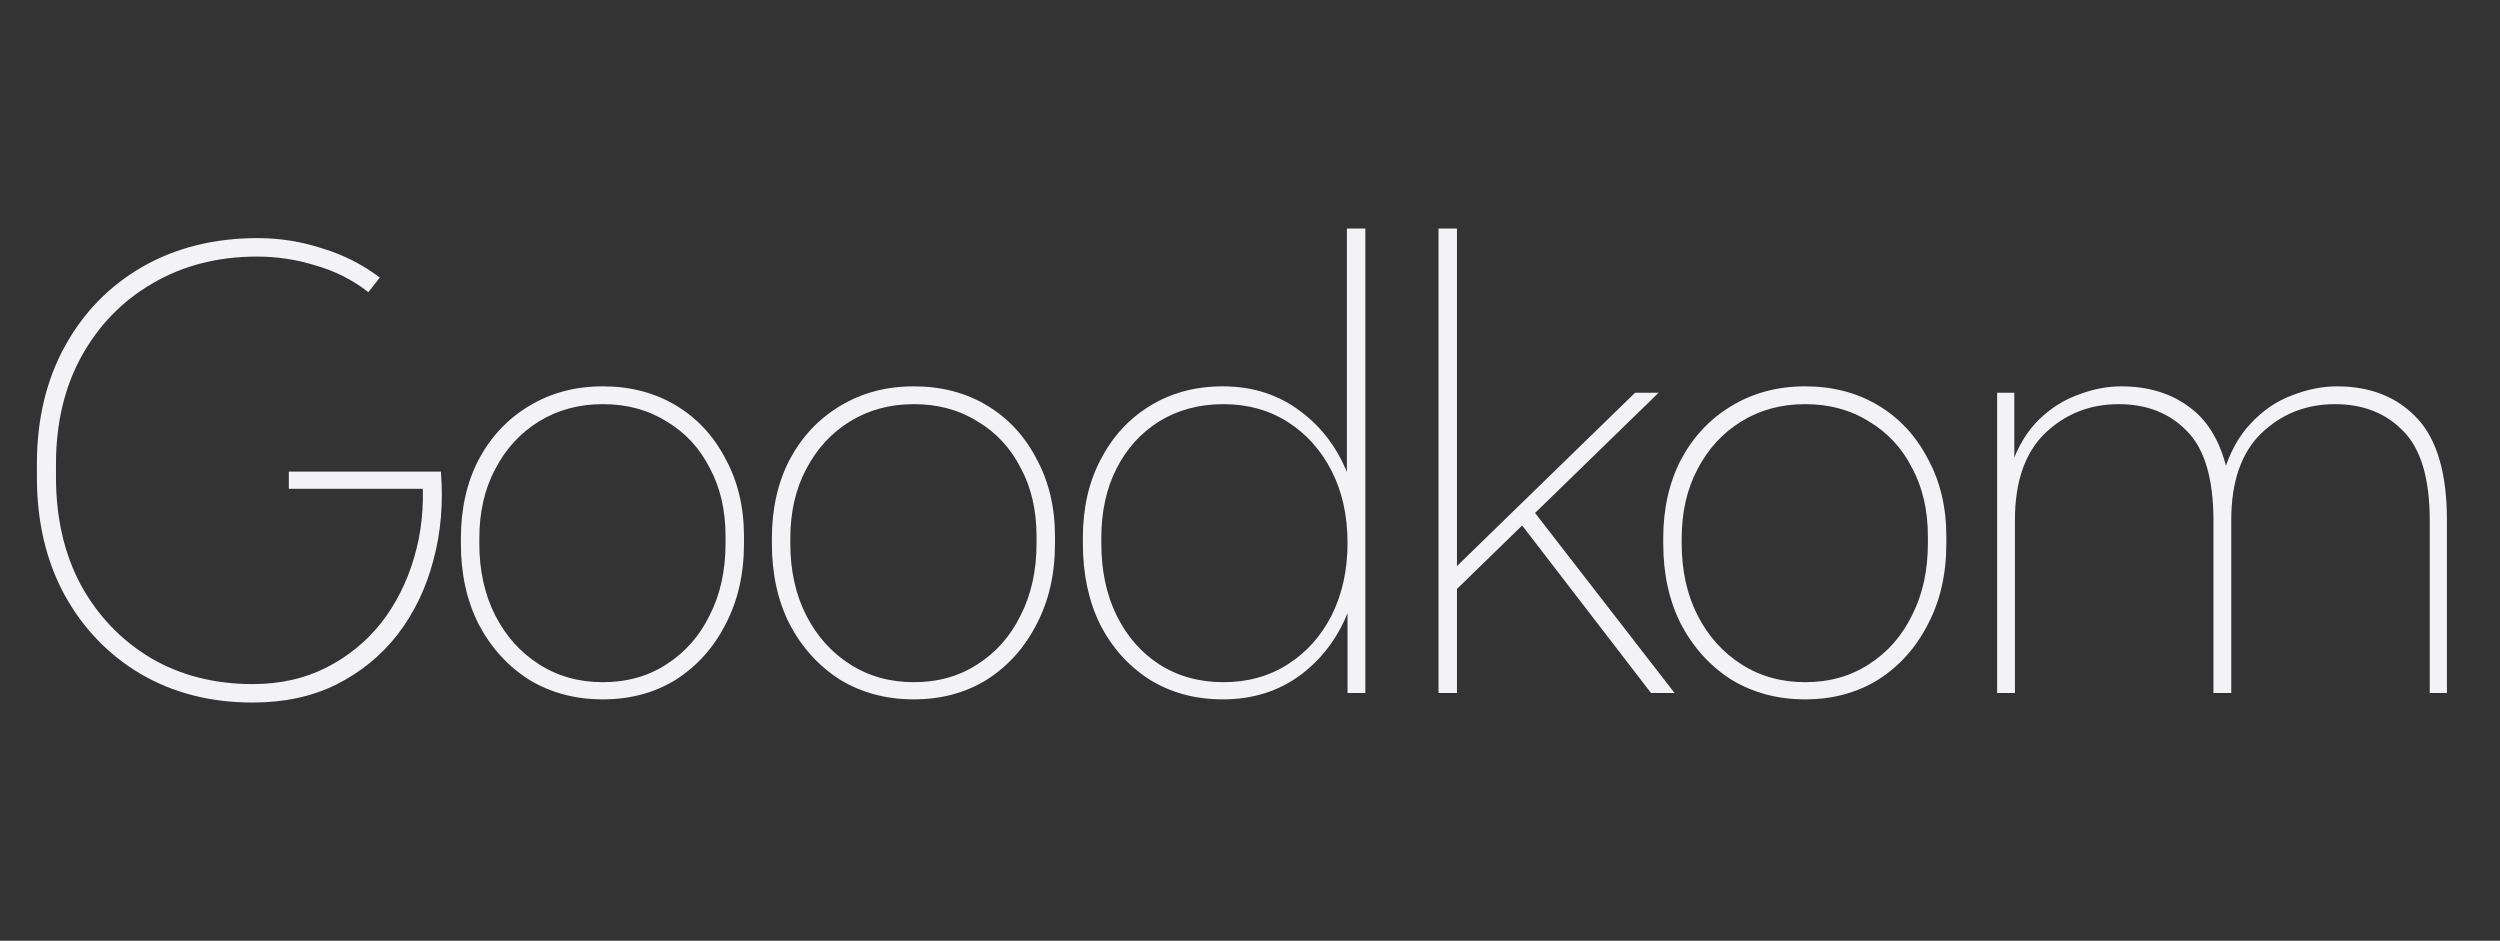 <svg width="1342" height="505" viewBox="0 0 1342 505" fill="none" xmlns="http://www.w3.org/2000/svg">
<rect x="0" y="0" width="1342" height="505" fill="#333333" stroke="none"/>
<path d="M1072.06 372V210.805H1081.28V250.762L1079.57 250.079C1083.22 239.606 1088.23 231.296 1094.6 225.148C1100.98 219.001 1108.03 214.561 1115.78 211.829C1123.52 208.87 1131.14 207.39 1138.66 207.39C1153.46 207.39 1165.86 211.26 1175.88 219.001C1185.9 226.515 1192.62 238.468 1196.03 254.86H1193.3C1196.71 243.249 1201.72 234.028 1208.33 227.198C1214.93 220.14 1222.33 215.131 1230.52 212.171C1238.72 208.983 1246.69 207.39 1254.43 207.39C1272.42 207.39 1286.76 213.082 1297.46 224.465C1308.16 235.849 1313.51 254.063 1313.51 279.108V372H1304.29V279.449C1304.29 257.137 1299.62 241.2 1290.29 231.637C1280.96 221.847 1268.66 216.952 1253.41 216.952C1237.92 216.952 1224.72 222.189 1213.79 232.662C1203.09 243.135 1197.74 258.617 1197.74 279.108V372H1188.18V279.449C1188.18 257.137 1183.51 241.2 1174.17 231.637C1164.84 221.847 1152.55 216.952 1137.29 216.952C1121.81 216.952 1108.6 222.189 1097.68 232.662C1086.97 243.135 1081.62 258.617 1081.62 279.108V372H1072.06Z" fill="#F3F3F5"/>
<path d="M968.982 375.415C954.183 375.415 940.978 371.886 929.366 364.828C917.982 357.543 908.989 347.639 902.387 335.116C896.012 322.594 892.824 308.137 892.824 291.744V289.012C892.824 273.074 896.012 258.958 902.387 246.664C908.989 234.369 917.982 224.807 929.366 217.977C940.978 210.919 954.183 207.39 968.982 207.39C983.781 207.39 996.873 210.805 1008.26 217.635C1019.64 224.465 1028.52 234.028 1034.89 246.322C1041.5 258.389 1044.8 272.278 1044.8 287.987V291.744C1044.8 308.137 1041.5 322.594 1034.89 335.116C1028.52 347.639 1019.64 357.543 1008.26 364.828C996.873 371.886 983.781 375.415 968.982 375.415ZM968.982 366.194C981.96 366.194 993.344 363.007 1003.13 356.632C1013.15 350.257 1020.89 341.491 1026.36 330.335C1032.05 319.179 1034.89 306.315 1034.89 291.744V287.987C1034.89 273.871 1032.05 261.577 1026.36 251.104C1020.89 240.403 1013.15 232.093 1003.13 226.173C993.344 220.026 981.96 216.952 968.982 216.952C956.232 216.952 944.848 220.026 934.831 226.173C924.813 232.32 916.958 240.858 911.266 251.787C905.574 262.487 902.728 274.896 902.728 289.012V291.744C902.728 306.315 905.574 319.179 911.266 330.335C916.958 341.491 924.813 350.257 934.831 356.632C944.848 363.007 956.232 366.194 968.982 366.194Z" fill="#F3F3F5"/>
<path d="M776.635 321.456L775.952 309.845L877.724 210.805H890.36L776.635 321.456ZM772.195 372V122.694H782.099V372H772.195ZM886.261 372L814.543 278.767L821.374 271.937L898.897 372H886.261Z" fill="#F3F3F5"/>
<path d="M656.419 375.416C641.62 375.416 628.528 371.887 617.144 364.829C605.76 357.543 596.881 347.639 590.506 335.117C584.359 322.595 581.285 308.137 581.285 291.744V288.671C581.285 272.733 584.473 258.731 590.848 246.664C597.223 234.37 605.988 224.807 617.144 217.977C628.528 210.919 641.62 207.39 656.419 207.39C672.584 207.39 686.586 211.944 698.425 221.051C710.264 229.93 718.916 241.883 724.38 256.91L723.014 258.959V122.694H732.918V372H723.356V323.847L724.722 325.554C719.257 340.809 710.492 352.989 698.425 362.097C686.586 370.976 672.584 375.416 656.419 375.416ZM656.76 366.195C669.738 366.195 681.235 363.007 691.253 356.632C701.271 350.257 709.126 341.492 714.818 330.336C720.51 318.952 723.356 305.974 723.356 291.403C723.356 276.832 720.51 263.968 714.818 252.812C709.126 241.655 701.271 232.89 691.253 226.515C681.235 220.14 669.738 216.953 656.76 216.953C643.782 216.953 632.285 220.026 622.267 226.173C612.477 232.321 604.85 240.745 599.385 251.446C593.921 262.146 591.189 274.555 591.189 288.671V291.744C591.189 306.316 593.921 319.179 599.385 330.336C604.85 341.492 612.477 350.257 622.267 356.632C632.285 363.007 643.782 366.195 656.76 366.195Z" fill="#F3F3F5"/>
<path d="M490.501 375.415C475.702 375.415 462.496 371.886 450.885 364.828C439.501 357.543 430.508 347.639 423.905 335.116C417.53 322.594 414.343 308.137 414.343 291.744V289.012C414.343 273.074 417.53 258.958 423.905 246.664C430.508 234.369 439.501 224.807 450.885 217.977C462.496 210.919 475.702 207.39 490.501 207.39C505.3 207.39 518.391 210.805 529.775 217.635C541.159 224.465 550.038 234.028 556.413 246.322C563.016 258.389 566.317 272.278 566.317 287.987V291.744C566.317 308.137 563.016 322.594 556.413 335.116C550.038 347.639 541.159 357.543 529.775 364.828C518.391 371.886 505.3 375.415 490.501 375.415ZM490.501 366.194C503.478 366.194 514.862 363.007 524.652 356.632C534.67 350.257 542.411 341.491 547.875 330.335C553.567 319.179 556.413 306.315 556.413 291.744V287.987C556.413 273.871 553.567 261.577 547.875 251.104C542.411 240.403 534.67 232.093 524.652 226.173C514.862 220.026 503.478 216.952 490.501 216.952C477.751 216.952 466.367 220.026 456.349 226.173C446.331 232.32 438.477 240.858 432.785 251.787C427.093 262.487 424.247 274.896 424.247 289.012V291.744C424.247 306.315 427.093 319.179 432.785 330.335C438.477 341.491 446.331 350.257 456.349 356.632C466.367 363.007 477.751 366.194 490.501 366.194Z" fill="#F3F3F5"/>
<path d="M323.558 375.415C308.759 375.415 295.554 371.886 283.943 364.828C272.559 357.543 263.565 347.639 256.963 335.116C250.588 322.594 247.4 308.137 247.4 291.744V289.012C247.4 273.074 250.588 258.958 256.963 246.664C263.565 234.369 272.559 224.807 283.943 217.977C295.554 210.919 308.759 207.39 323.558 207.39C338.357 207.39 351.449 210.805 362.833 217.635C374.216 224.465 383.096 234.028 389.471 246.322C396.073 258.389 399.375 272.278 399.375 287.987V291.744C399.375 308.137 396.073 322.594 389.471 335.116C383.096 347.639 374.216 357.543 362.833 364.828C351.449 371.886 338.357 375.415 323.558 375.415ZM323.558 366.194C336.536 366.194 347.92 363.007 357.71 356.632C367.728 350.257 375.469 341.491 380.933 330.335C386.625 319.179 389.471 306.315 389.471 291.744V287.987C389.471 273.871 386.625 261.577 380.933 251.104C375.469 240.403 367.728 232.093 357.71 226.173C347.92 220.026 336.536 216.952 323.558 216.952C310.808 216.952 299.425 220.026 289.407 226.173C279.389 232.32 271.534 240.858 265.842 251.787C260.15 262.487 257.304 274.896 257.304 289.012V291.744C257.304 306.315 260.15 319.179 265.842 330.335C271.534 341.491 279.389 350.257 289.407 356.632C299.425 363.007 310.808 366.194 323.558 366.194Z" fill="#F3F3F5"/>
<path d="M135.581 377.124C113.041 377.124 93.006 372.001 75.475 361.755C58.171 351.51 44.511 337.28 34.493 319.066C24.703 300.852 19.808 279.906 19.808 256.227V249.055C19.808 225.149 24.817 204.089 34.834 185.875C44.852 167.661 58.74 153.431 76.499 143.186C94.486 132.94 115.09 127.817 138.313 127.817C150.153 127.817 161.65 129.639 172.806 133.282C184.19 136.697 194.55 141.933 203.884 148.991L197.737 156.846C189.313 150.244 179.864 145.462 169.391 142.503C159.146 139.315 148.673 137.721 137.972 137.721C117.026 137.721 98.356 142.503 81.963 152.065C65.798 161.4 53.048 174.491 43.714 191.339C34.607 207.96 30.053 227.198 30.053 249.055V256.227C30.053 278.084 34.493 297.323 43.372 313.943C52.479 330.564 65.001 343.655 80.939 353.217C96.876 362.552 115.09 367.22 135.581 367.22C150.38 367.22 163.586 364.26 175.197 358.34C186.809 352.421 196.599 344.452 204.567 334.434C212.536 324.189 218.456 312.463 222.326 299.258C226.197 286.053 227.677 272.164 226.766 257.593L231.206 262.374H155.048V253.153H236.67C238.036 270.002 236.67 285.939 232.572 300.966C228.701 315.765 222.326 328.97 213.447 340.581C204.567 351.965 193.525 360.958 180.32 367.561C167.342 373.936 152.429 377.124 135.581 377.124Z" fill="#F3F3F5"/>
</svg>
